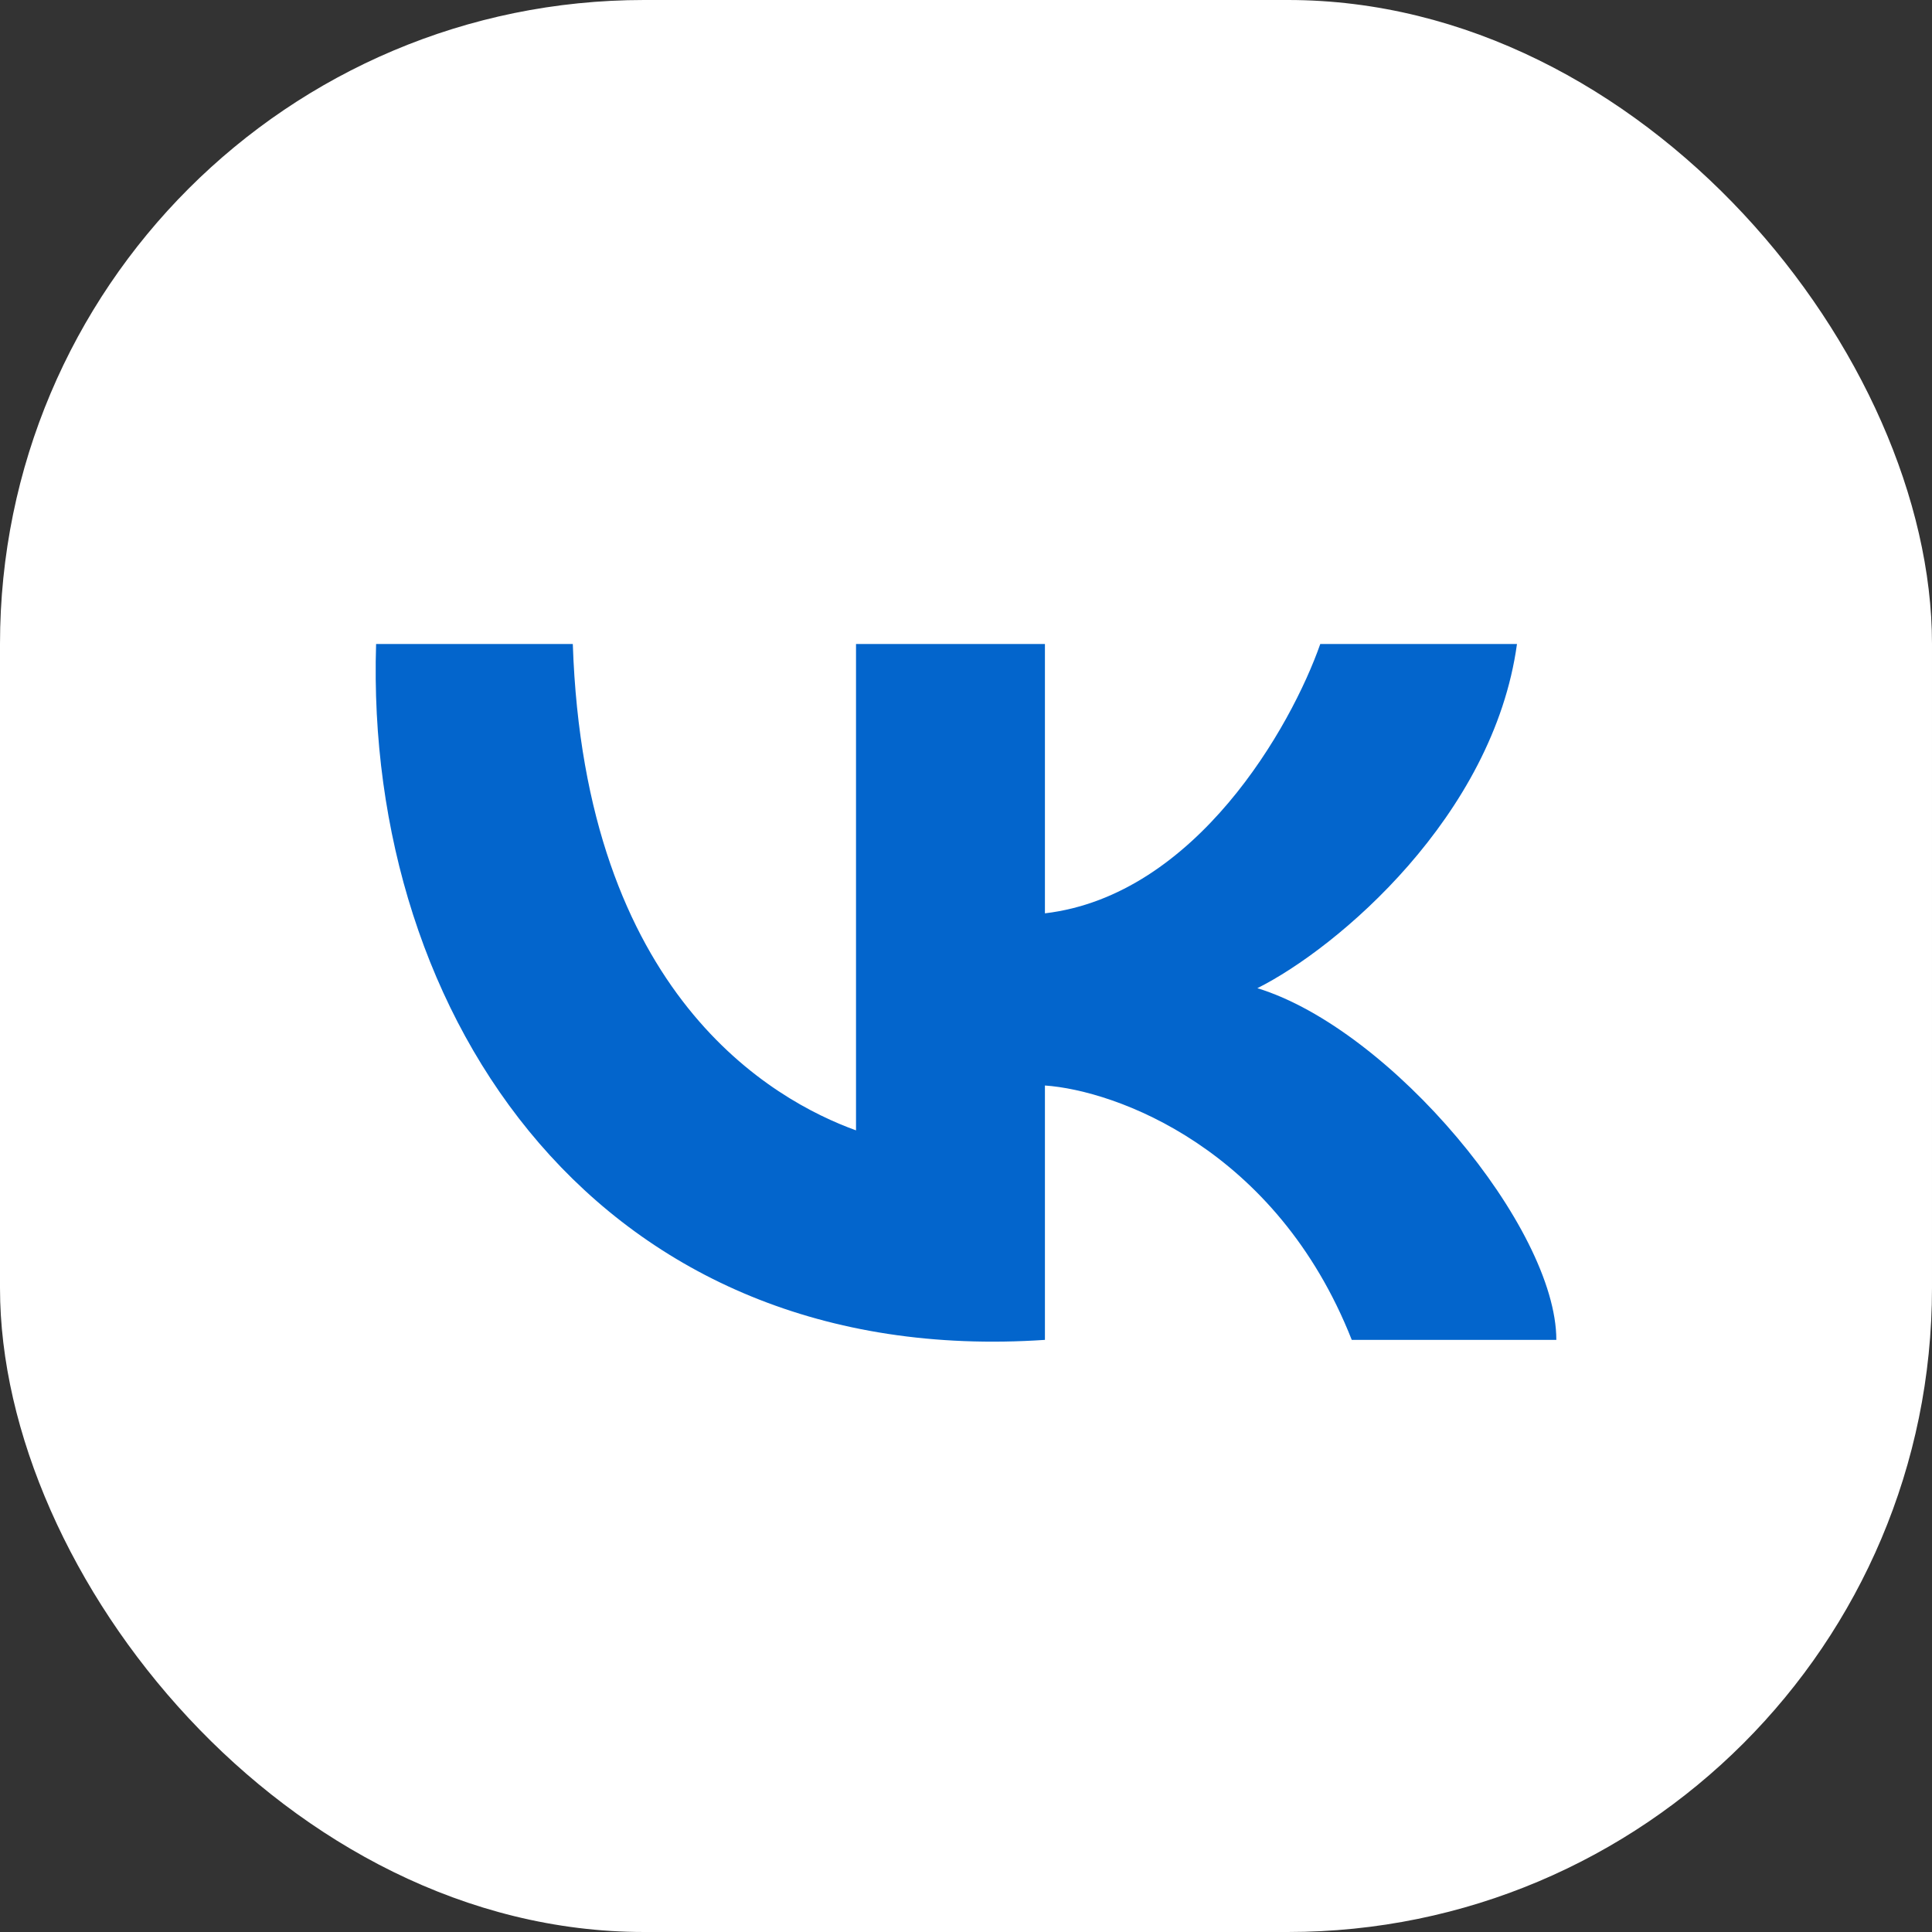 <?xml version="1.0" encoding="UTF-8"?> <svg xmlns="http://www.w3.org/2000/svg" width="27" height="27" viewBox="0 0 27 27" fill="none"><rect x="0" y="0" width="27" height="27" fill="#333333" stroke="none"/><rect width="27" height="27" rx="9" fill="white"></rect><path d="M11.963 15.797V9H14.603V12.764C16.714 12.514 18.048 10.15 18.451 9H21.2C20.87 11.405 18.689 13.252 17.572 13.81C19.441 14.385 21.75 17.157 21.75 18.725H18.891C17.835 16.048 15.592 15.239 14.603 15.17V18.725C8.39 19.143 5.091 14.229 5.256 9H8.005C8.17 13.915 10.809 15.379 11.963 15.797Z" fill="#0365CC"></path></svg> 